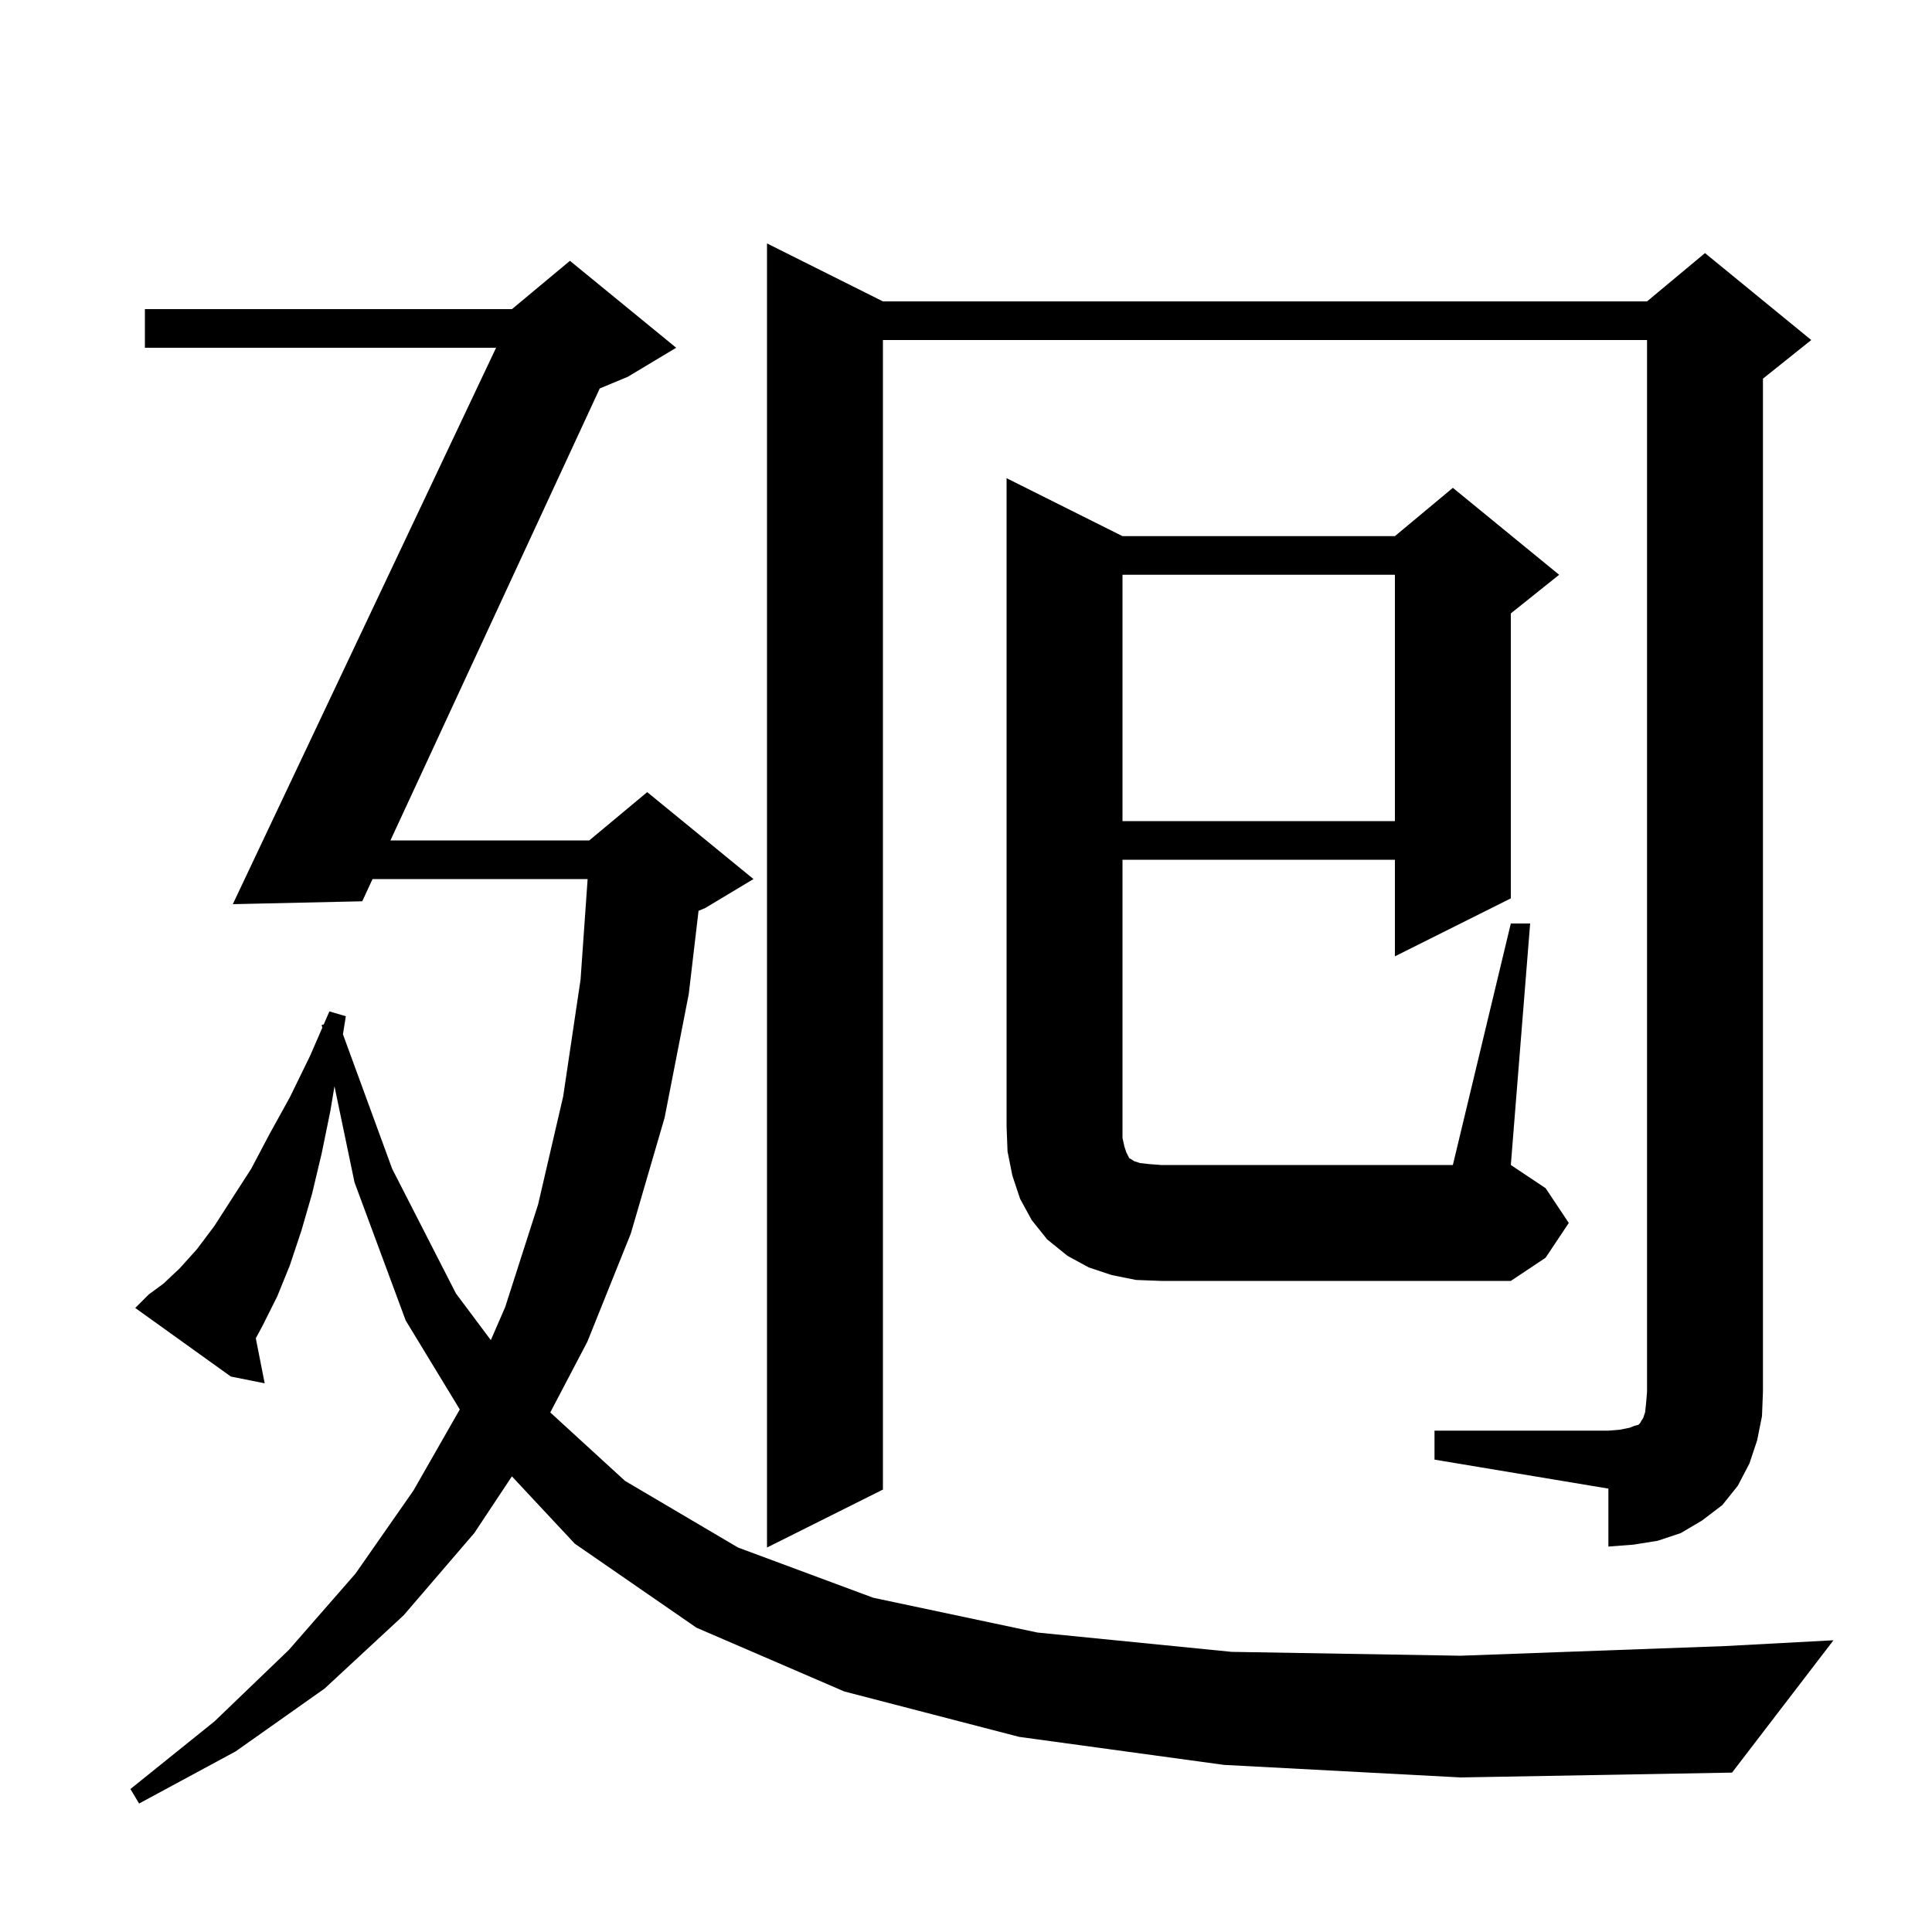 <svg xmlns="http://www.w3.org/2000/svg" xmlns:xlink="http://www.w3.org/1999/xlink" version="1.1" baseProfile="full" viewBox="0 0 200 200" width="200" height="200"><g fill="currentColor"><path d="M 126.7 182.7 L 105.5 179.8 L 87.4 175.1 L 72.1 168.5 L 59.5 159.8 L 52.992 152.832 L 49.1 158.7 L 41.8 167.2 L 33.6 174.8 L 24.4 181.3 L 14.4 186.7 L 13.5 185.2 L 22.2 178.2 L 29.9 170.8 L 36.8 162.9 L 42.8 154.3 L 47.597 145.905 L 42.0 136.7 L 36.7 122.4 L 34.625 112.451 L 34.2 115.0 L 33.3 119.4 L 32.3 123.6 L 31.2 127.4 L 30.0 131.0 L 28.7 134.2 L 27.2 137.2 L 26.481 138.541 L 27.4 143.2 L 23.9 142.5 L 14.0 135.4 L 15.4 134.0 L 16.9 132.9 L 18.6 131.3 L 20.4 129.3 L 22.2 126.9 L 24.0 124.1 L 26.0 121.0 L 27.9 117.4 L 30.0 113.6 L 32.1 109.3 L 33.362 106.397 L 33.3 106.1 L 33.513 106.05 L 34.1 104.7 L 35.8 105.2 L 35.501 107.069 L 40.6 121.0 L 47.2 133.9 L 50.811 138.729 L 52.3 135.3 L 55.7 124.7 L 58.3 113.5 L 60.1 101.4 L 60.831 91.0 L 38.565 91.0 L 37.5 93.3 L 24.1 93.6 L 51.354 36.0 L 15.0 36.0 L 15.0 32.0 L 53.0 32.0 L 59.0 27.0 L 70.0 36.0 L 65.0 39.0 L 62.085 40.215 L 40.418 87.0 L 61.0 87.0 L 67.0 82.0 L 78.0 91.0 L 73.0 94.0 L 72.313 94.286 L 71.3 102.9 L 68.8 115.7 L 65.3 127.7 L 60.8 138.9 L 56.964 146.216 L 64.7 153.3 L 76.4 160.2 L 90.4 165.4 L 107.4 169.0 L 127.5 171.0 L 151.2 171.4 L 178.6 170.4 L 189.8 169.8 L 179.3 183.5 L 151.2 184.0 Z M 148.5 148.1 L 166.5 148.1 L 167.7 148.0 L 168.7 147.8 L 169.2 147.6 L 169.6 147.5 L 169.8 147.3 L 169.9 147.1 L 170.1 146.8 L 170.3 146.2 L 170.4 145.3 L 170.5 144.1 L 170.5 35.2 L 91.4 35.2 L 91.4 154.2 L 79.4 160.2 L 79.4 25.2 L 91.4 31.2 L 170.5 31.2 L 176.5 26.2 L 187.5 35.2 L 182.5 39.2 L 182.5 144.1 L 182.4 146.6 L 181.9 149.1 L 181.1 151.5 L 179.9 153.8 L 178.3 155.8 L 176.2 157.4 L 174.0 158.7 L 171.6 159.5 L 169.1 159.9 L 166.5 160.1 L 166.5 154.1 L 148.5 151.1 Z M 156.4 95.6 L 158.4 95.6 L 156.4 120.6 L 160.0 123.0 L 162.4 126.6 L 160.0 130.2 L 156.4 132.6 L 120.2 132.6 L 117.6 132.5 L 115.1 132.0 L 112.7 131.2 L 110.5 130.0 L 108.4 128.3 L 106.8 126.3 L 105.6 124.1 L 104.8 121.7 L 104.3 119.2 L 104.2 116.6 L 104.2 49.5 L 116.2 55.5 L 144.4 55.5 L 150.4 50.5 L 161.4 59.5 L 156.4 63.5 L 156.4 93.0 L 144.4 99.0 L 144.4 89.0 L 116.2 89.0 L 116.2 117.8 L 116.4 118.7 L 116.6 119.3 L 116.9 119.9 L 117.1 120.0 L 117.4 120.2 L 118.0 120.4 L 118.9 120.5 L 120.2 120.6 L 150.4 120.6 Z M 116.2 59.5 L 116.2 85.0 L 144.4 85.0 L 144.4 59.5 Z "/></g></svg>